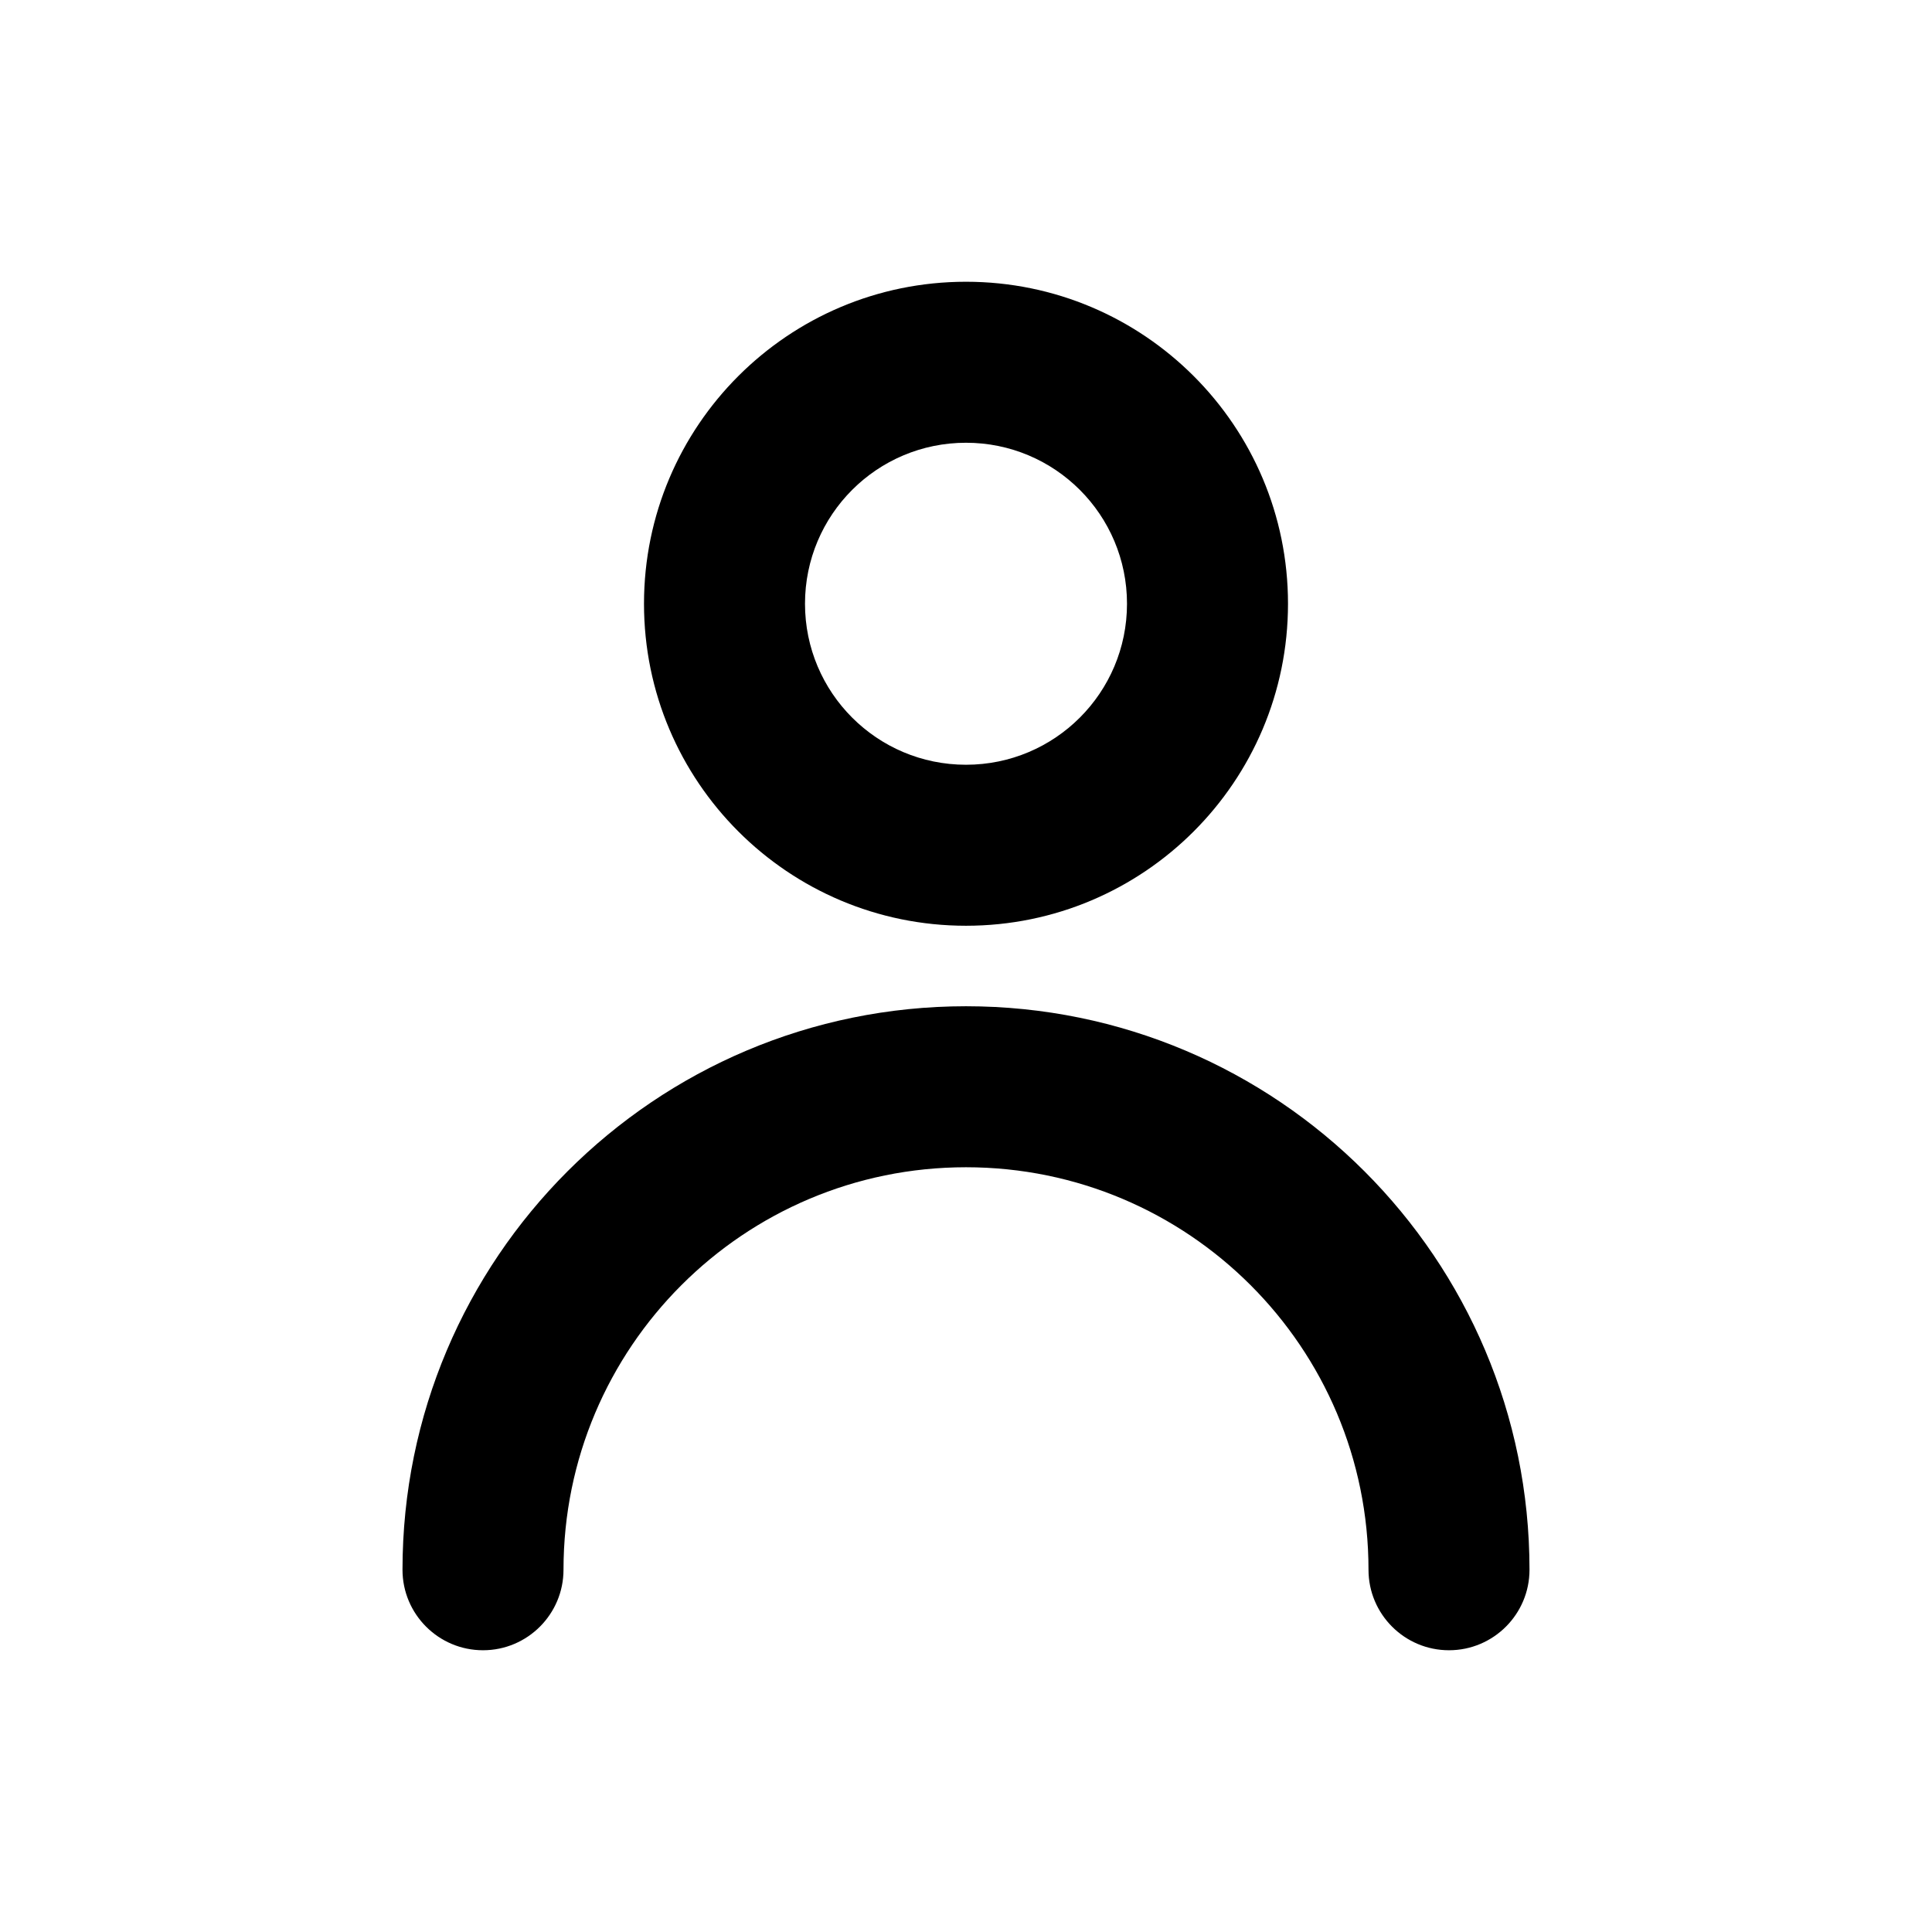 <svg xmlns="http://www.w3.org/2000/svg" viewBox="0 0 24 24"><rect width="24" height="24" opacity="0"/><path d="M12,12.5 C15.866,12.5 19,15.634 19,19.5 C19,20.052 18.552,20.5 18,20.5 C17.448,20.5 17,20.052 17,19.5 C17,16.739 14.761,14.5 12,14.5 C9.239,14.5 7,16.739 7,19.5 C7,20.052 6.552,20.5 6,20.5 C5.448,20.5 5,20.052 5,19.5 C5,15.634 8.134,12.5 12,12.5 Z M12,3.5 C14.209,3.5 16,5.291 16,7.5 C16,9.709 14.209,11.5 12,11.5 C9.791,11.5 8,9.709 8,7.5 C8,5.291 9.791,3.5 12,3.5 Z M12,5.5 C10.895,5.5 10,6.395 10,7.5 C10,8.605 10.895,9.5 12,9.5 C13.105,9.5 14,8.605 14,7.5 C14,6.395 13.105,5.5 12,5.5z"/></svg>